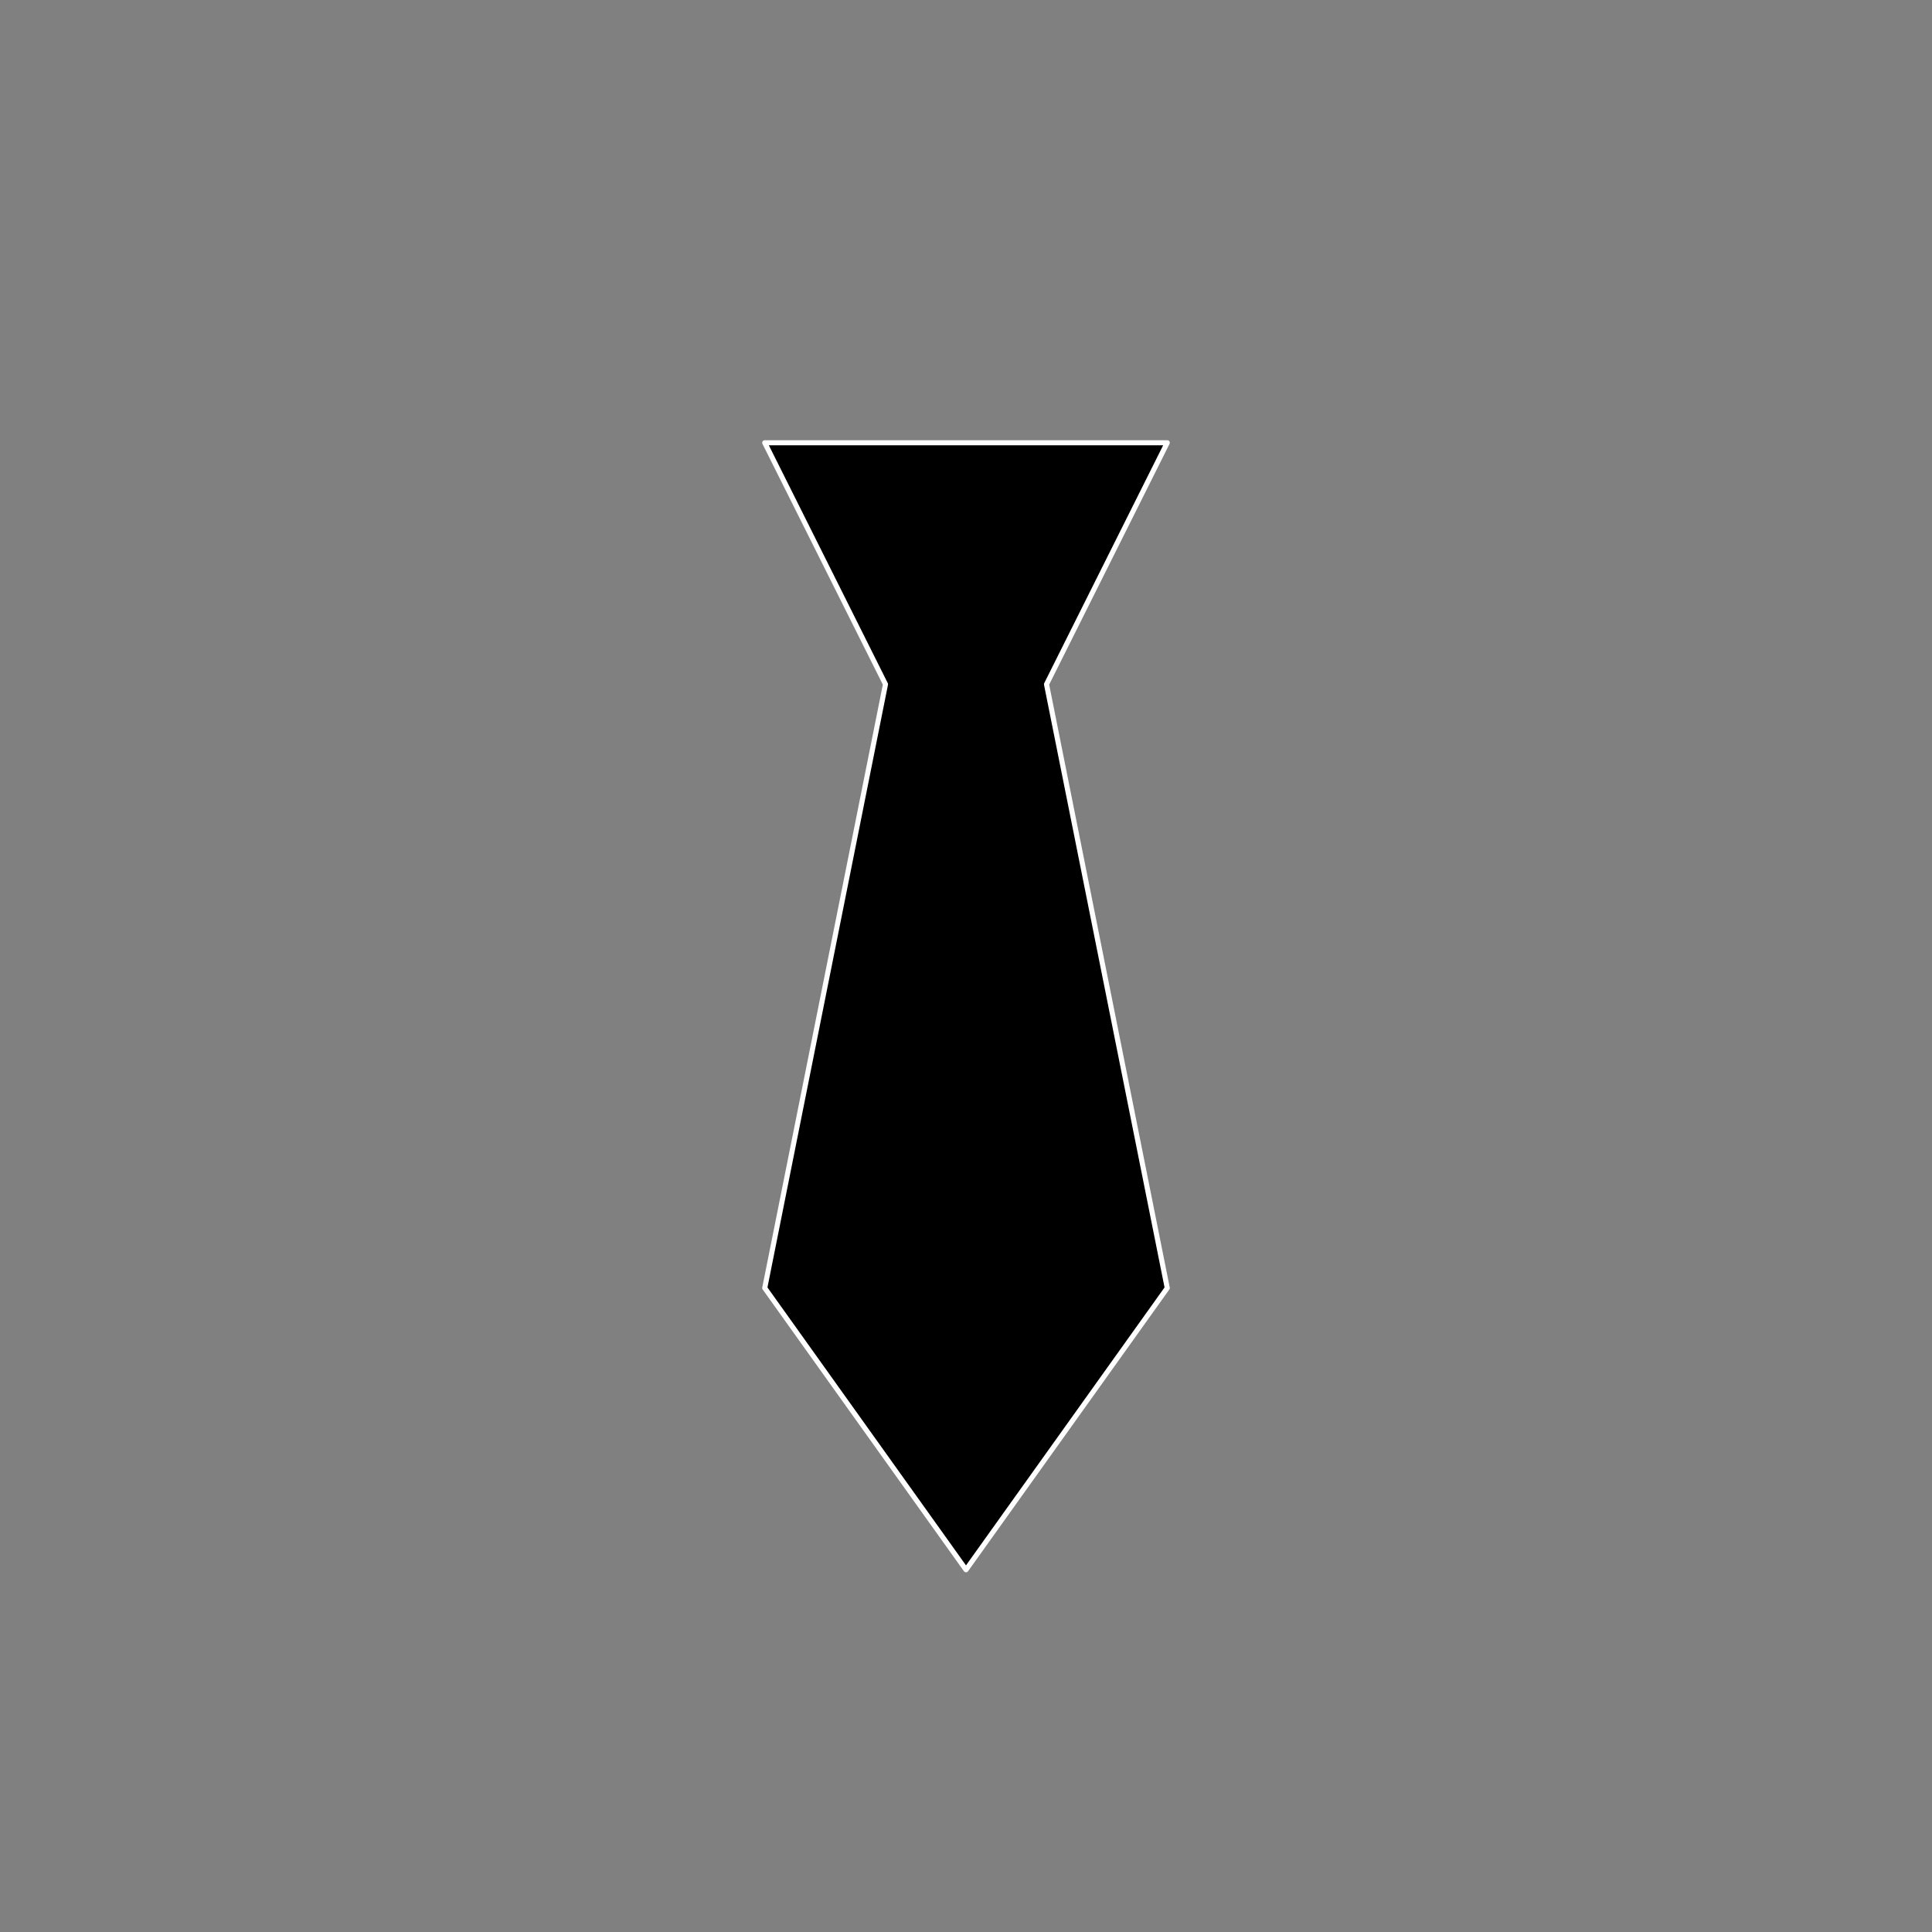 <?xml version="1.0" encoding="utf-8"?>
<!DOCTYPE svg PUBLIC "-//W3C//DTD SVG 1.1//EN" "http://www.w3.org/Graphics/SVG/1.1/DTD/svg11.dtd">
<!-- Скачано с сайта svg4.ru / Downloaded from svg4.ru -->
<svg width="800px" height="800px" viewBox="0 0 76 76" xmlns="http://www.w3.org/2000/svg" xmlns:xlink="http://www.w3.org/1999/xlink" version="1.1" baseProfile="full" enable-background="new 0 0 76.00 76.00" xml:space="preserve">
	<rect x="0" y="0" width="76" height="76" fill="#808080" stroke="none"/>
	<path fill="#000000" fill-opacity="1" stroke-width="0.2" stroke-linejoin="round" stroke="#FFFFFF" stroke-opacity="1" d="M 30.083,17.417L 45.917,17.417L 41.167,26.917L 45.917,50.667L 38,61.75L 30.083,50.667L 34.833,26.917L 30.083,17.417 Z "/>
</svg>
